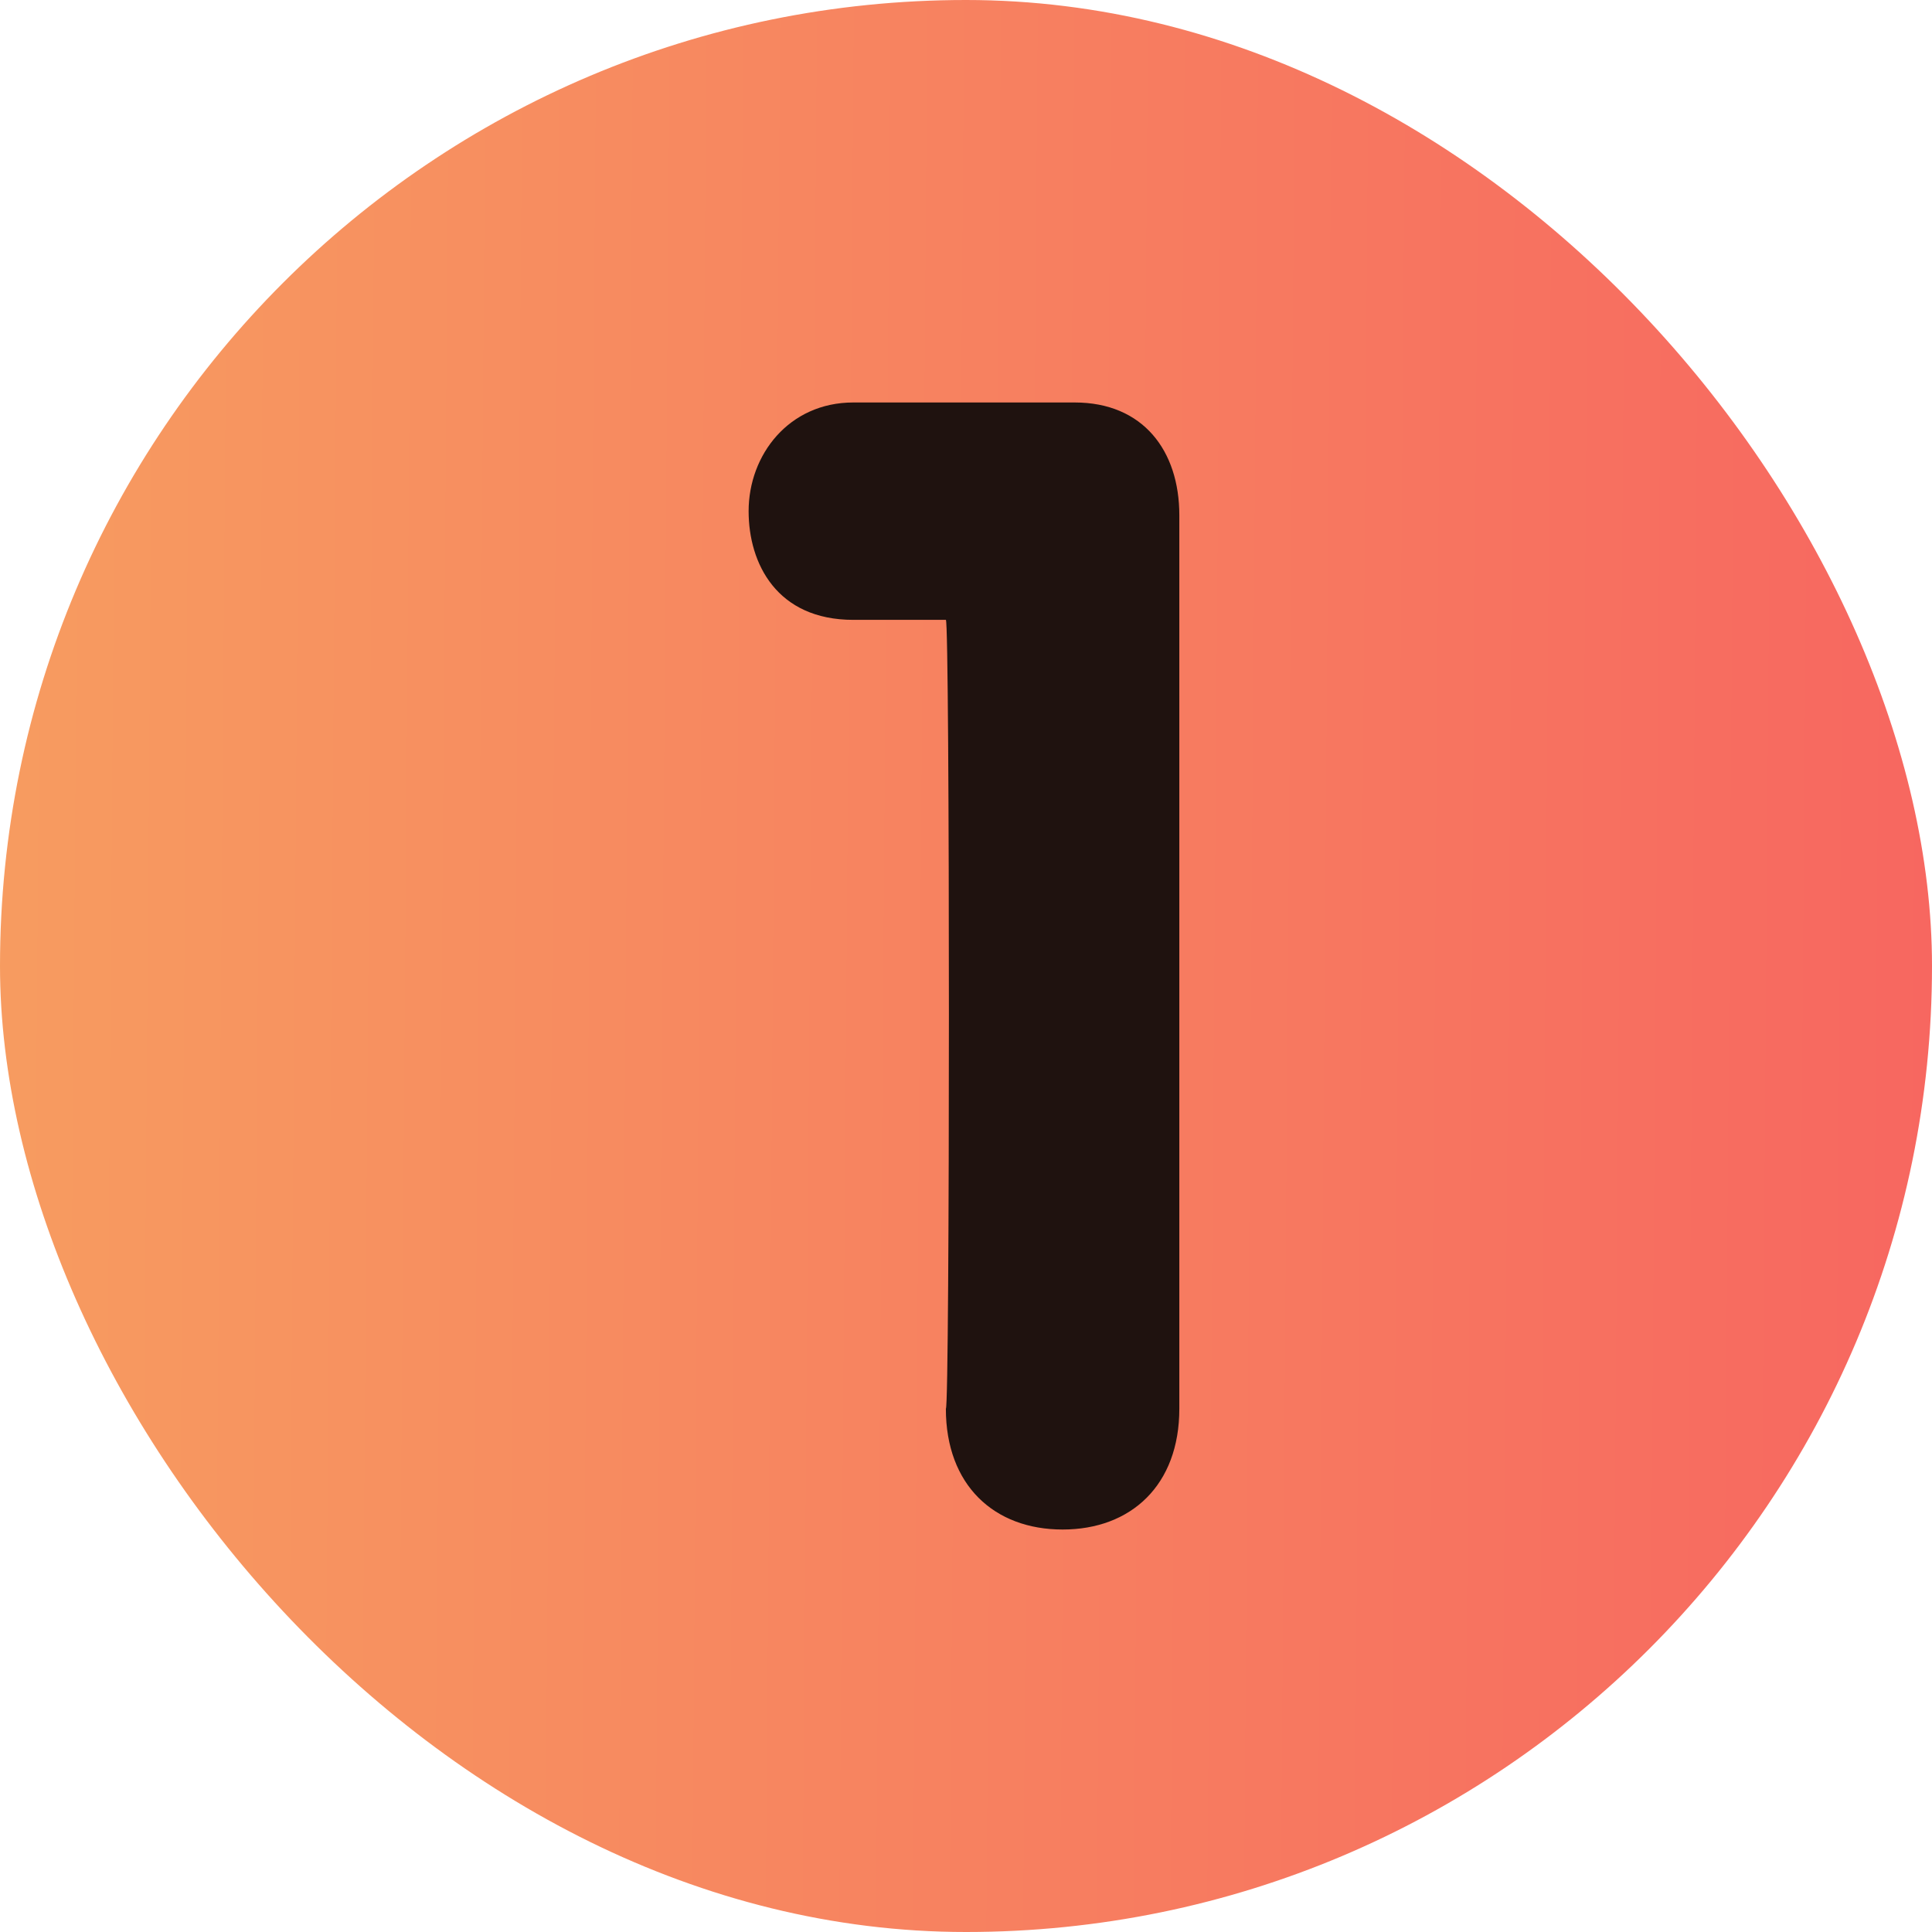 <?xml version="1.0" encoding="UTF-8"?> <svg xmlns="http://www.w3.org/2000/svg" width="31" height="31" viewBox="0 0 31 31" fill="none"><rect width="31" height="31" rx="15.5" fill="url(#paint0_linear_122_728)"></rect><path d="M15.177 9.946H13.692C12.464 9.946 12.012 9.042 12.012 8.202C12.012 7.298 12.658 6.458 13.692 6.458H17.244C18.342 6.458 18.923 7.233 18.923 8.267V22.604C18.923 23.831 18.148 24.542 17.05 24.542C15.952 24.542 15.177 23.831 15.177 22.604C15.242 22.604 15.242 9.946 15.177 9.946Z" fill="#1F120F"></path><defs><linearGradient id="paint0_linear_122_728" x1="-0.295" y1="15.5" x2="31" y2="15.739" gradientUnits="userSpaceOnUse"><stop stop-color="#F7A860"></stop><stop offset="0" stop-color="#F79C60"></stop><stop offset="1" stop-color="#F76760"></stop></linearGradient></defs></svg> 